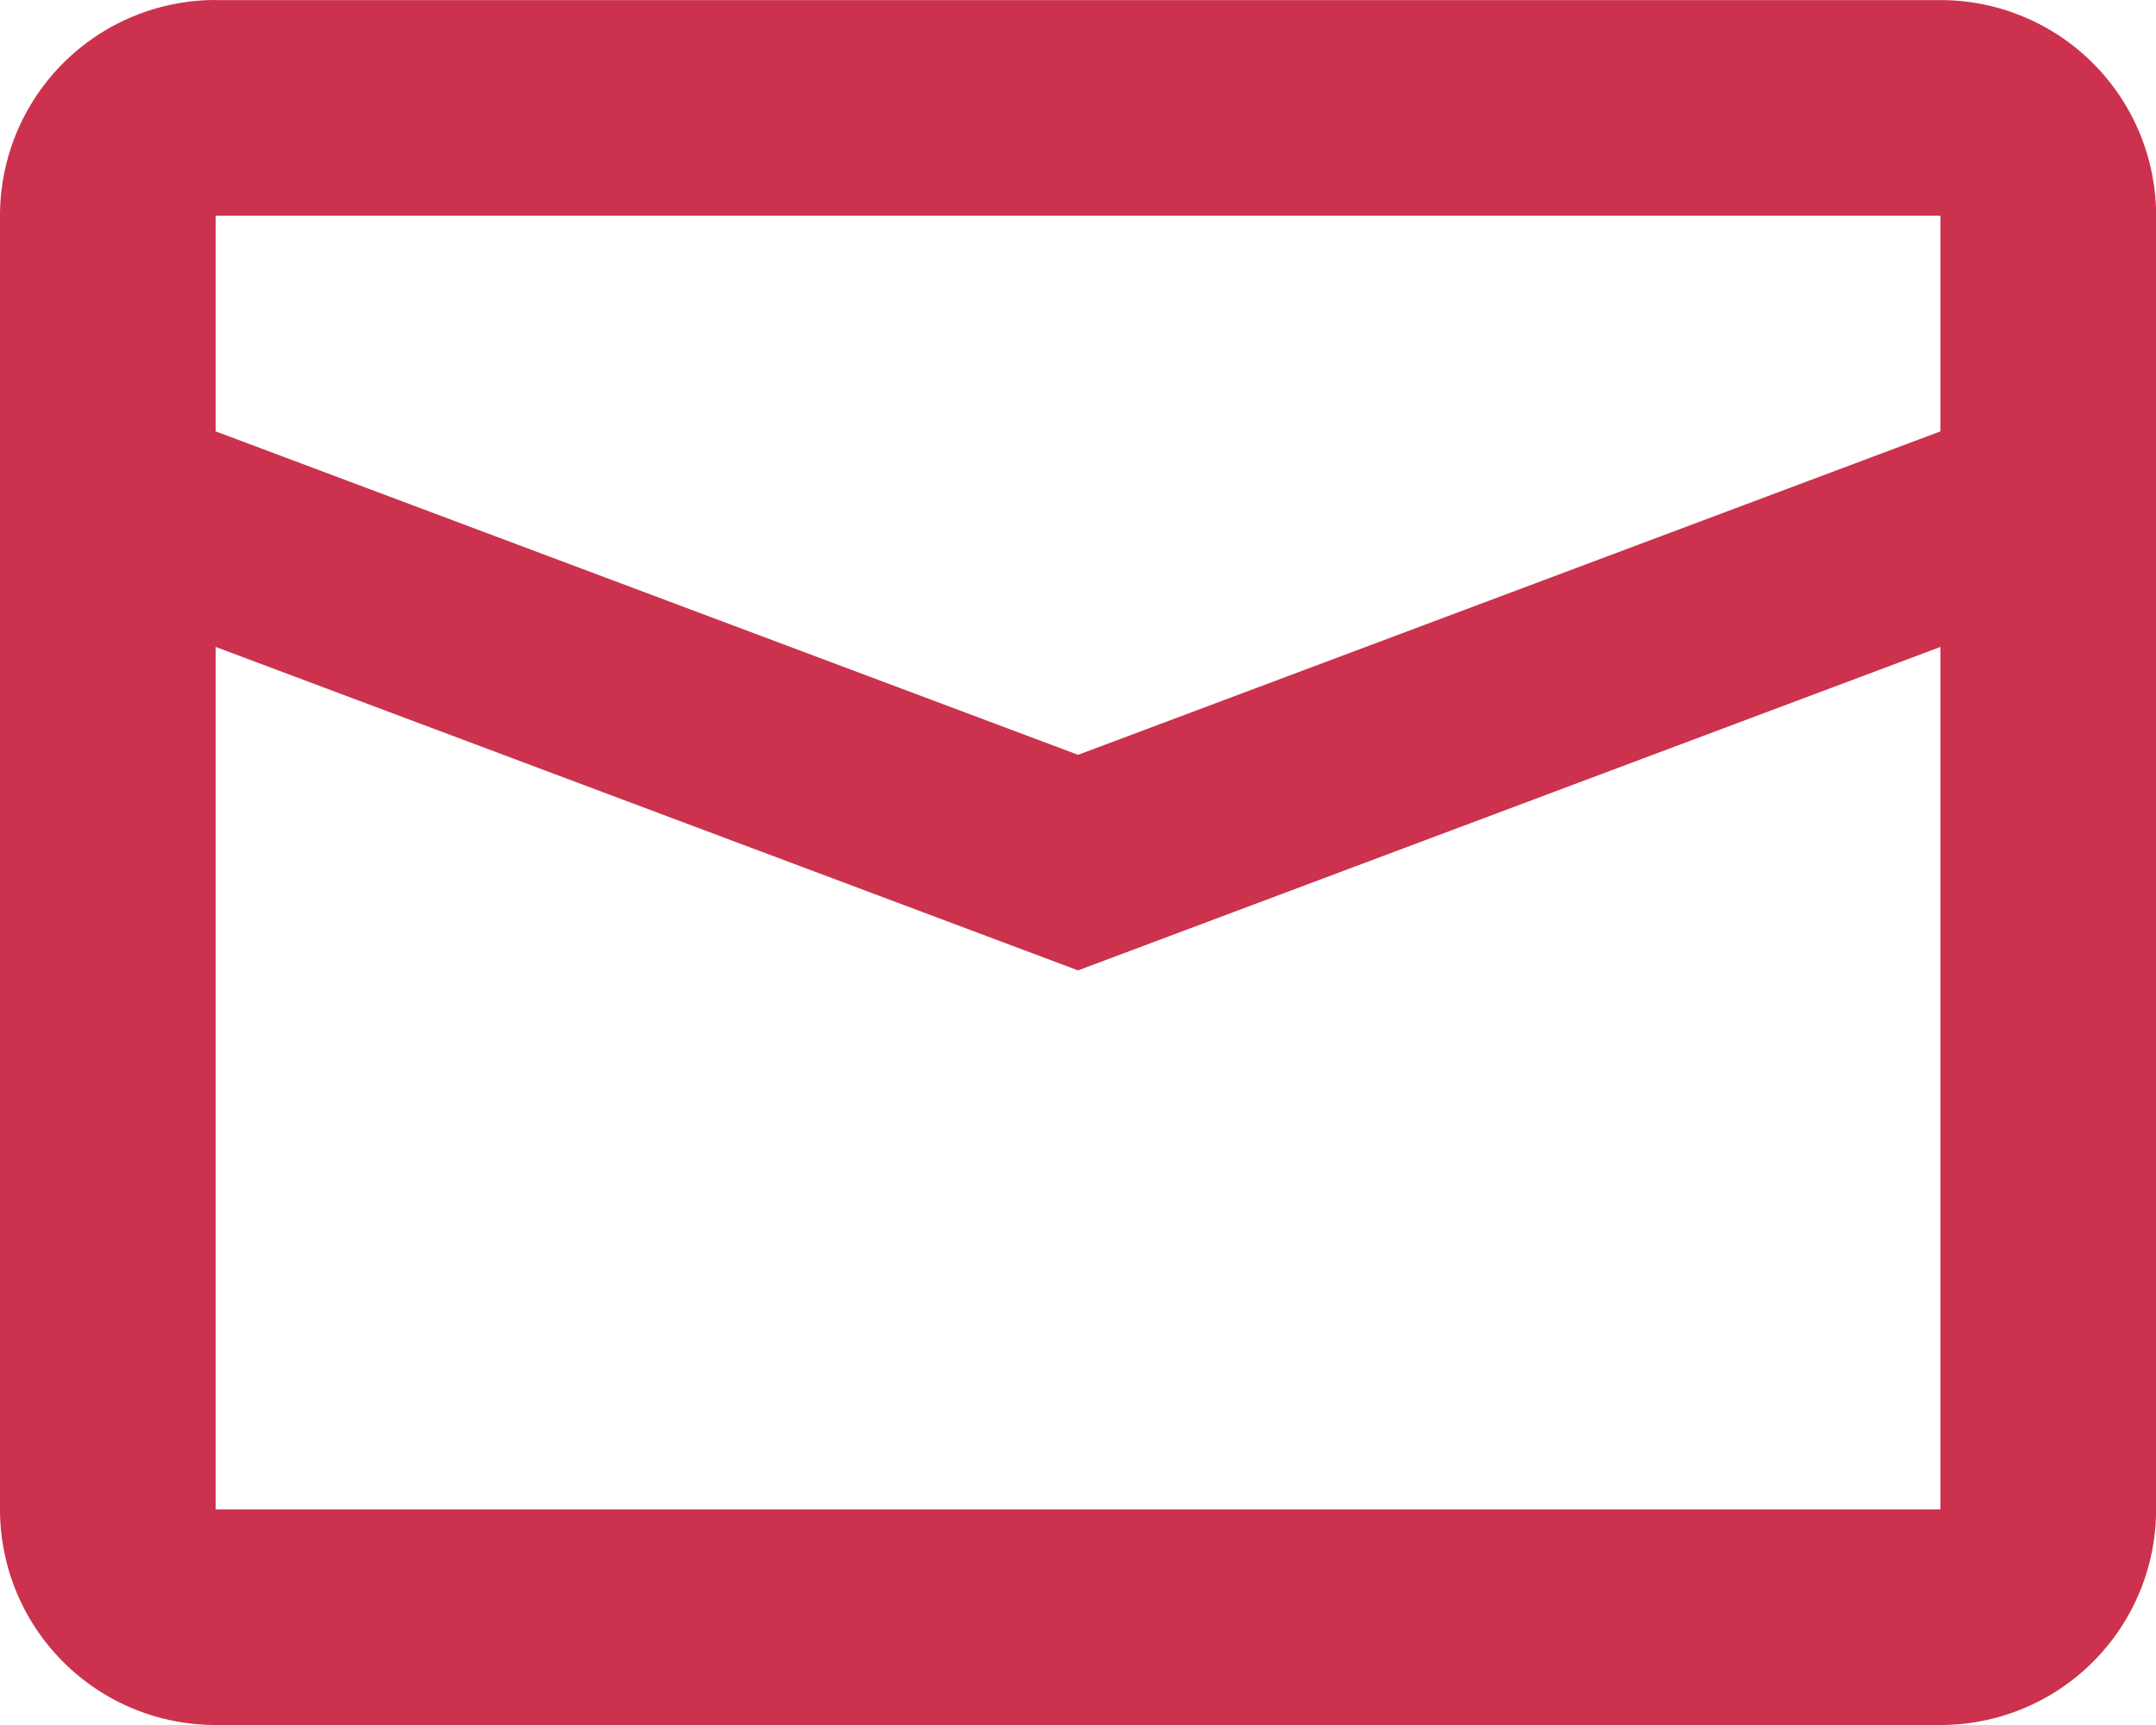 <svg xmlns="http://www.w3.org/2000/svg" width="20.625" height="16.5" viewBox="0 0 20.625 16.5">
  <g id="mail" transform="translate(-8 -16)">
    <g id="Group_27" data-name="Group 27" transform="translate(8 16)">
      <path id="Path_144" data-name="Path 144" d="M10.063,22.188v8.25h16.5v-8.25l-8.25,3.094Zm0-4.125v2.063l8.25,3.094,8.25-3.094V18.063Zm0-2.062h16.5a2.062,2.062,0,0,1,2.063,2.063V30.438A2.062,2.062,0,0,1,26.562,32.5h-16.5A2.062,2.062,0,0,1,8,30.438V18.063A2.063,2.063,0,0,1,10.063,16Z" transform="translate(-8 -16)" fill="#cc324d"/>
    </g>
  </g>
</svg>
